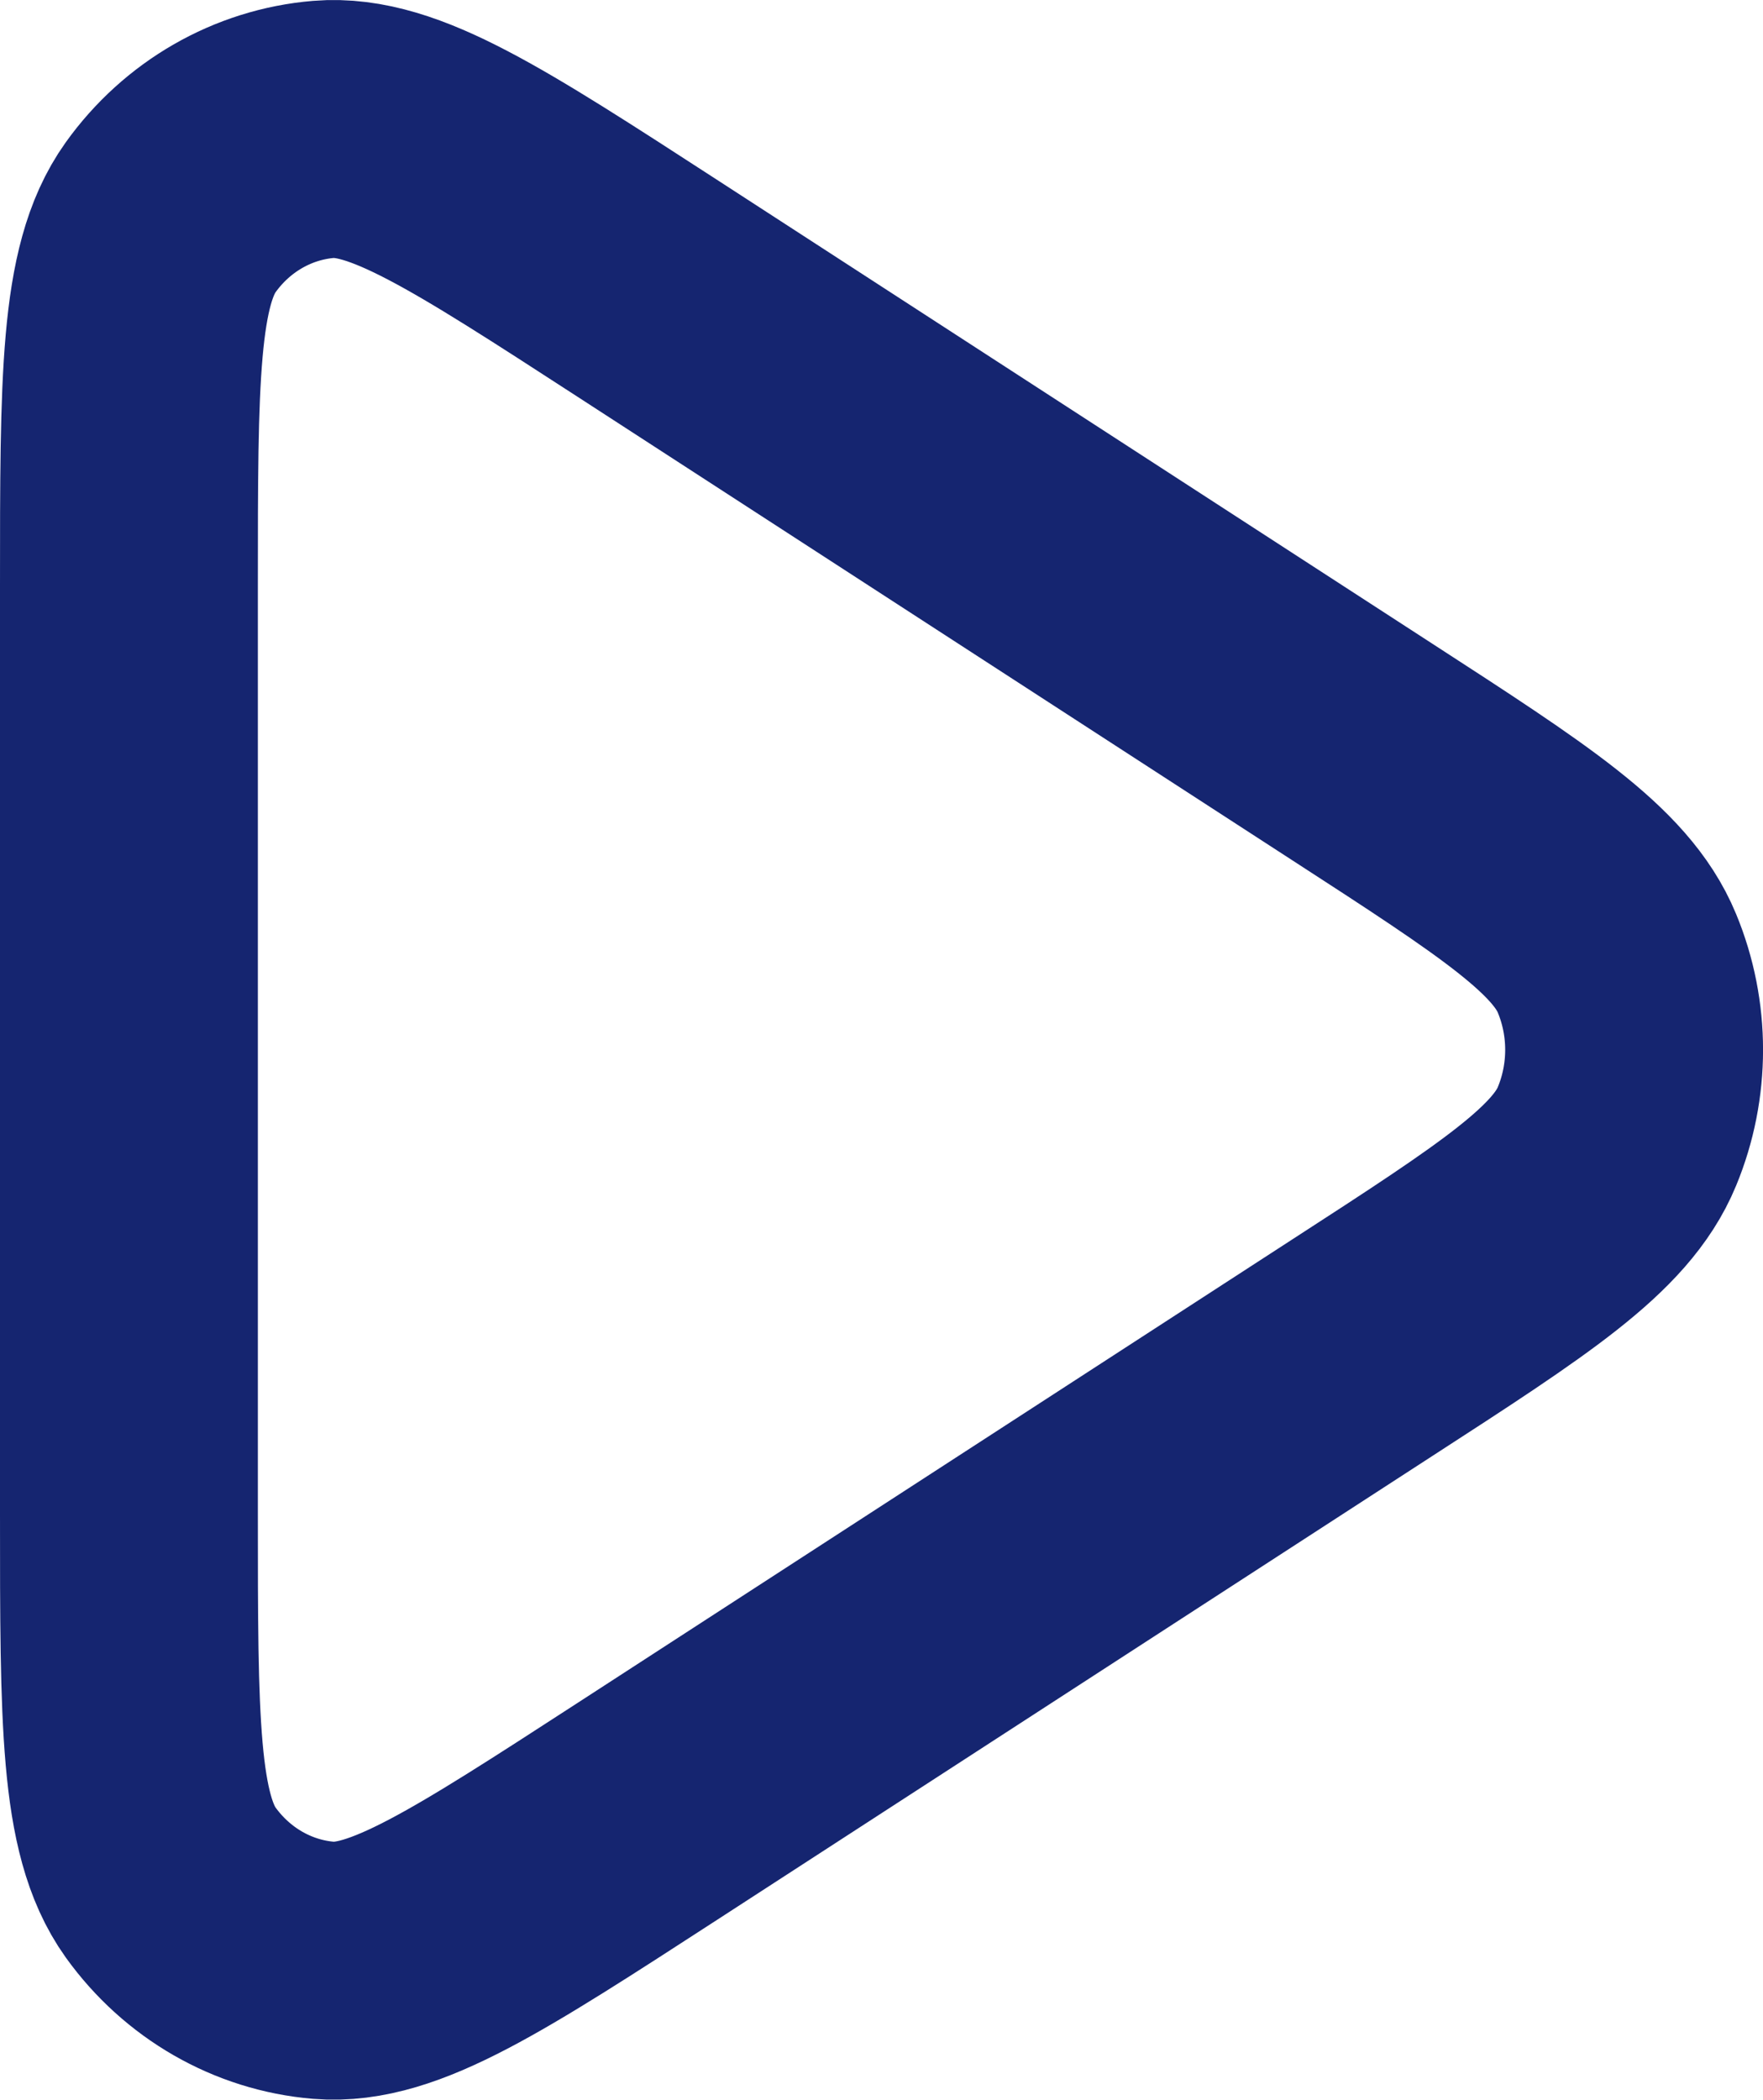 <?xml version="1.0" encoding="utf-8"?>
<!-- Generator: Adobe Illustrator 16.0.0, SVG Export Plug-In . SVG Version: 6.00 Build 0)  -->
<!DOCTYPE svg PUBLIC "-//W3C//DTD SVG 1.1//EN" "http://www.w3.org/Graphics/SVG/1.1/DTD/svg11.dtd">
<svg version="1.1" id="Layer_1" xmlns="http://www.w3.org/2000/svg" xmlns:xlink="http://www.w3.org/1999/xlink" x="0px" y="0px"
	 width="20.511px" height="24.421px" viewBox="9.915 8.672 20.511 24.421" enable-background="new 9.915 8.672 20.511 24.421"
	 xml:space="preserve">
<path fill="none" stroke="#152570" stroke-width="3" stroke-linejoin="round" d="M25.764,17.418c1.774,1.149,2.66,1.723,2.963,2.458
	c0.266,0.643,0.266,1.37,0,2.013c-0.303,0.735-1.188,1.309-2.963,2.458l-8.323,5.396c-1.967,1.275-2.95,1.912-3.762,1.845
	c-0.707-0.059-1.355-0.432-1.779-1.022c-0.485-0.678-0.485-1.881-0.485-4.287V15.487c0-2.405,0-3.609,0.485-4.287
	c0.423-0.591,1.072-0.964,1.779-1.023c0.812-0.067,1.795,0.57,3.762,1.845L25.764,17.418z"/>
</svg>
